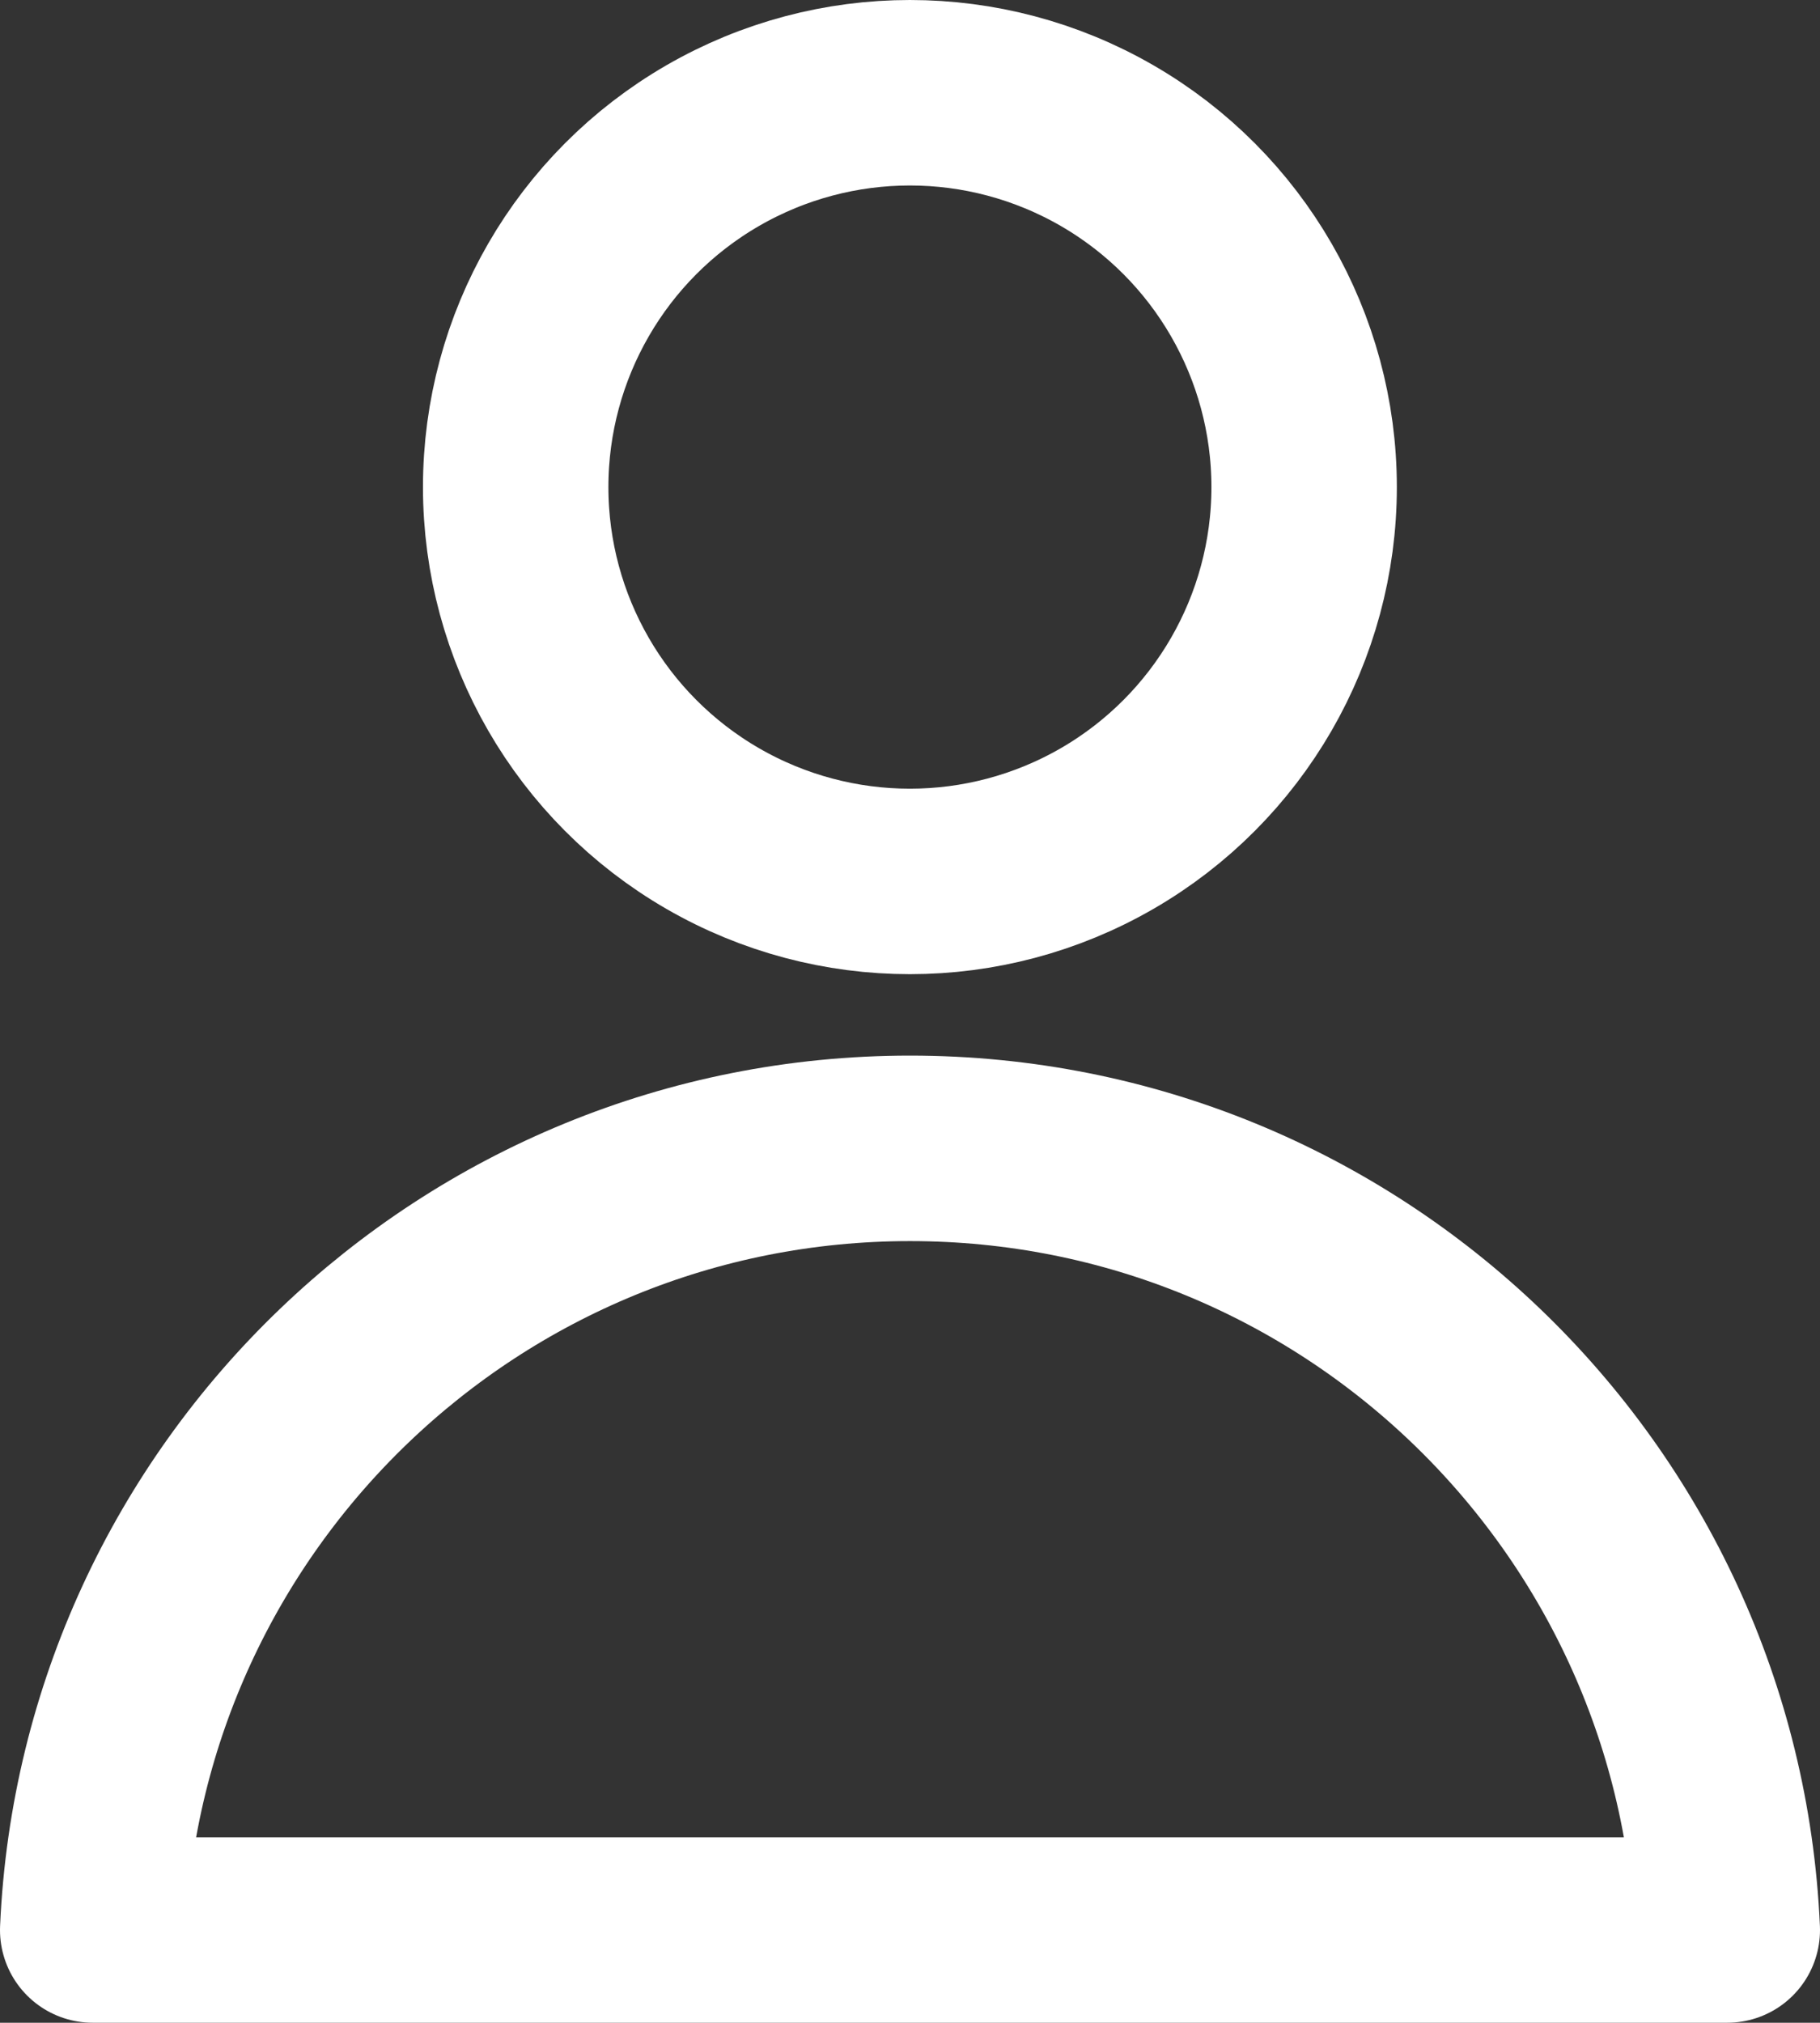 <?xml version="1.0" encoding="UTF-8"?><svg id="a" xmlns="http://www.w3.org/2000/svg" viewBox="0 0 98.15 109.05"><rect x="0" y="0" width="98.15" height="109.05" fill="#333333" stroke="none"/><defs><style>.b{fill:none;stroke:#fff;stroke-linecap:round;stroke-linejoin:round;stroke-width:10px;}</style></defs><circle class="b" cx="49.07" cy="26.26" r="21.26"/><path class="b" d="M93.15,104.05c-1.04-23.45-20.37-42.14-44.07-42.14S6.04,80.61,5,104.05H93.15Z"/></svg>
